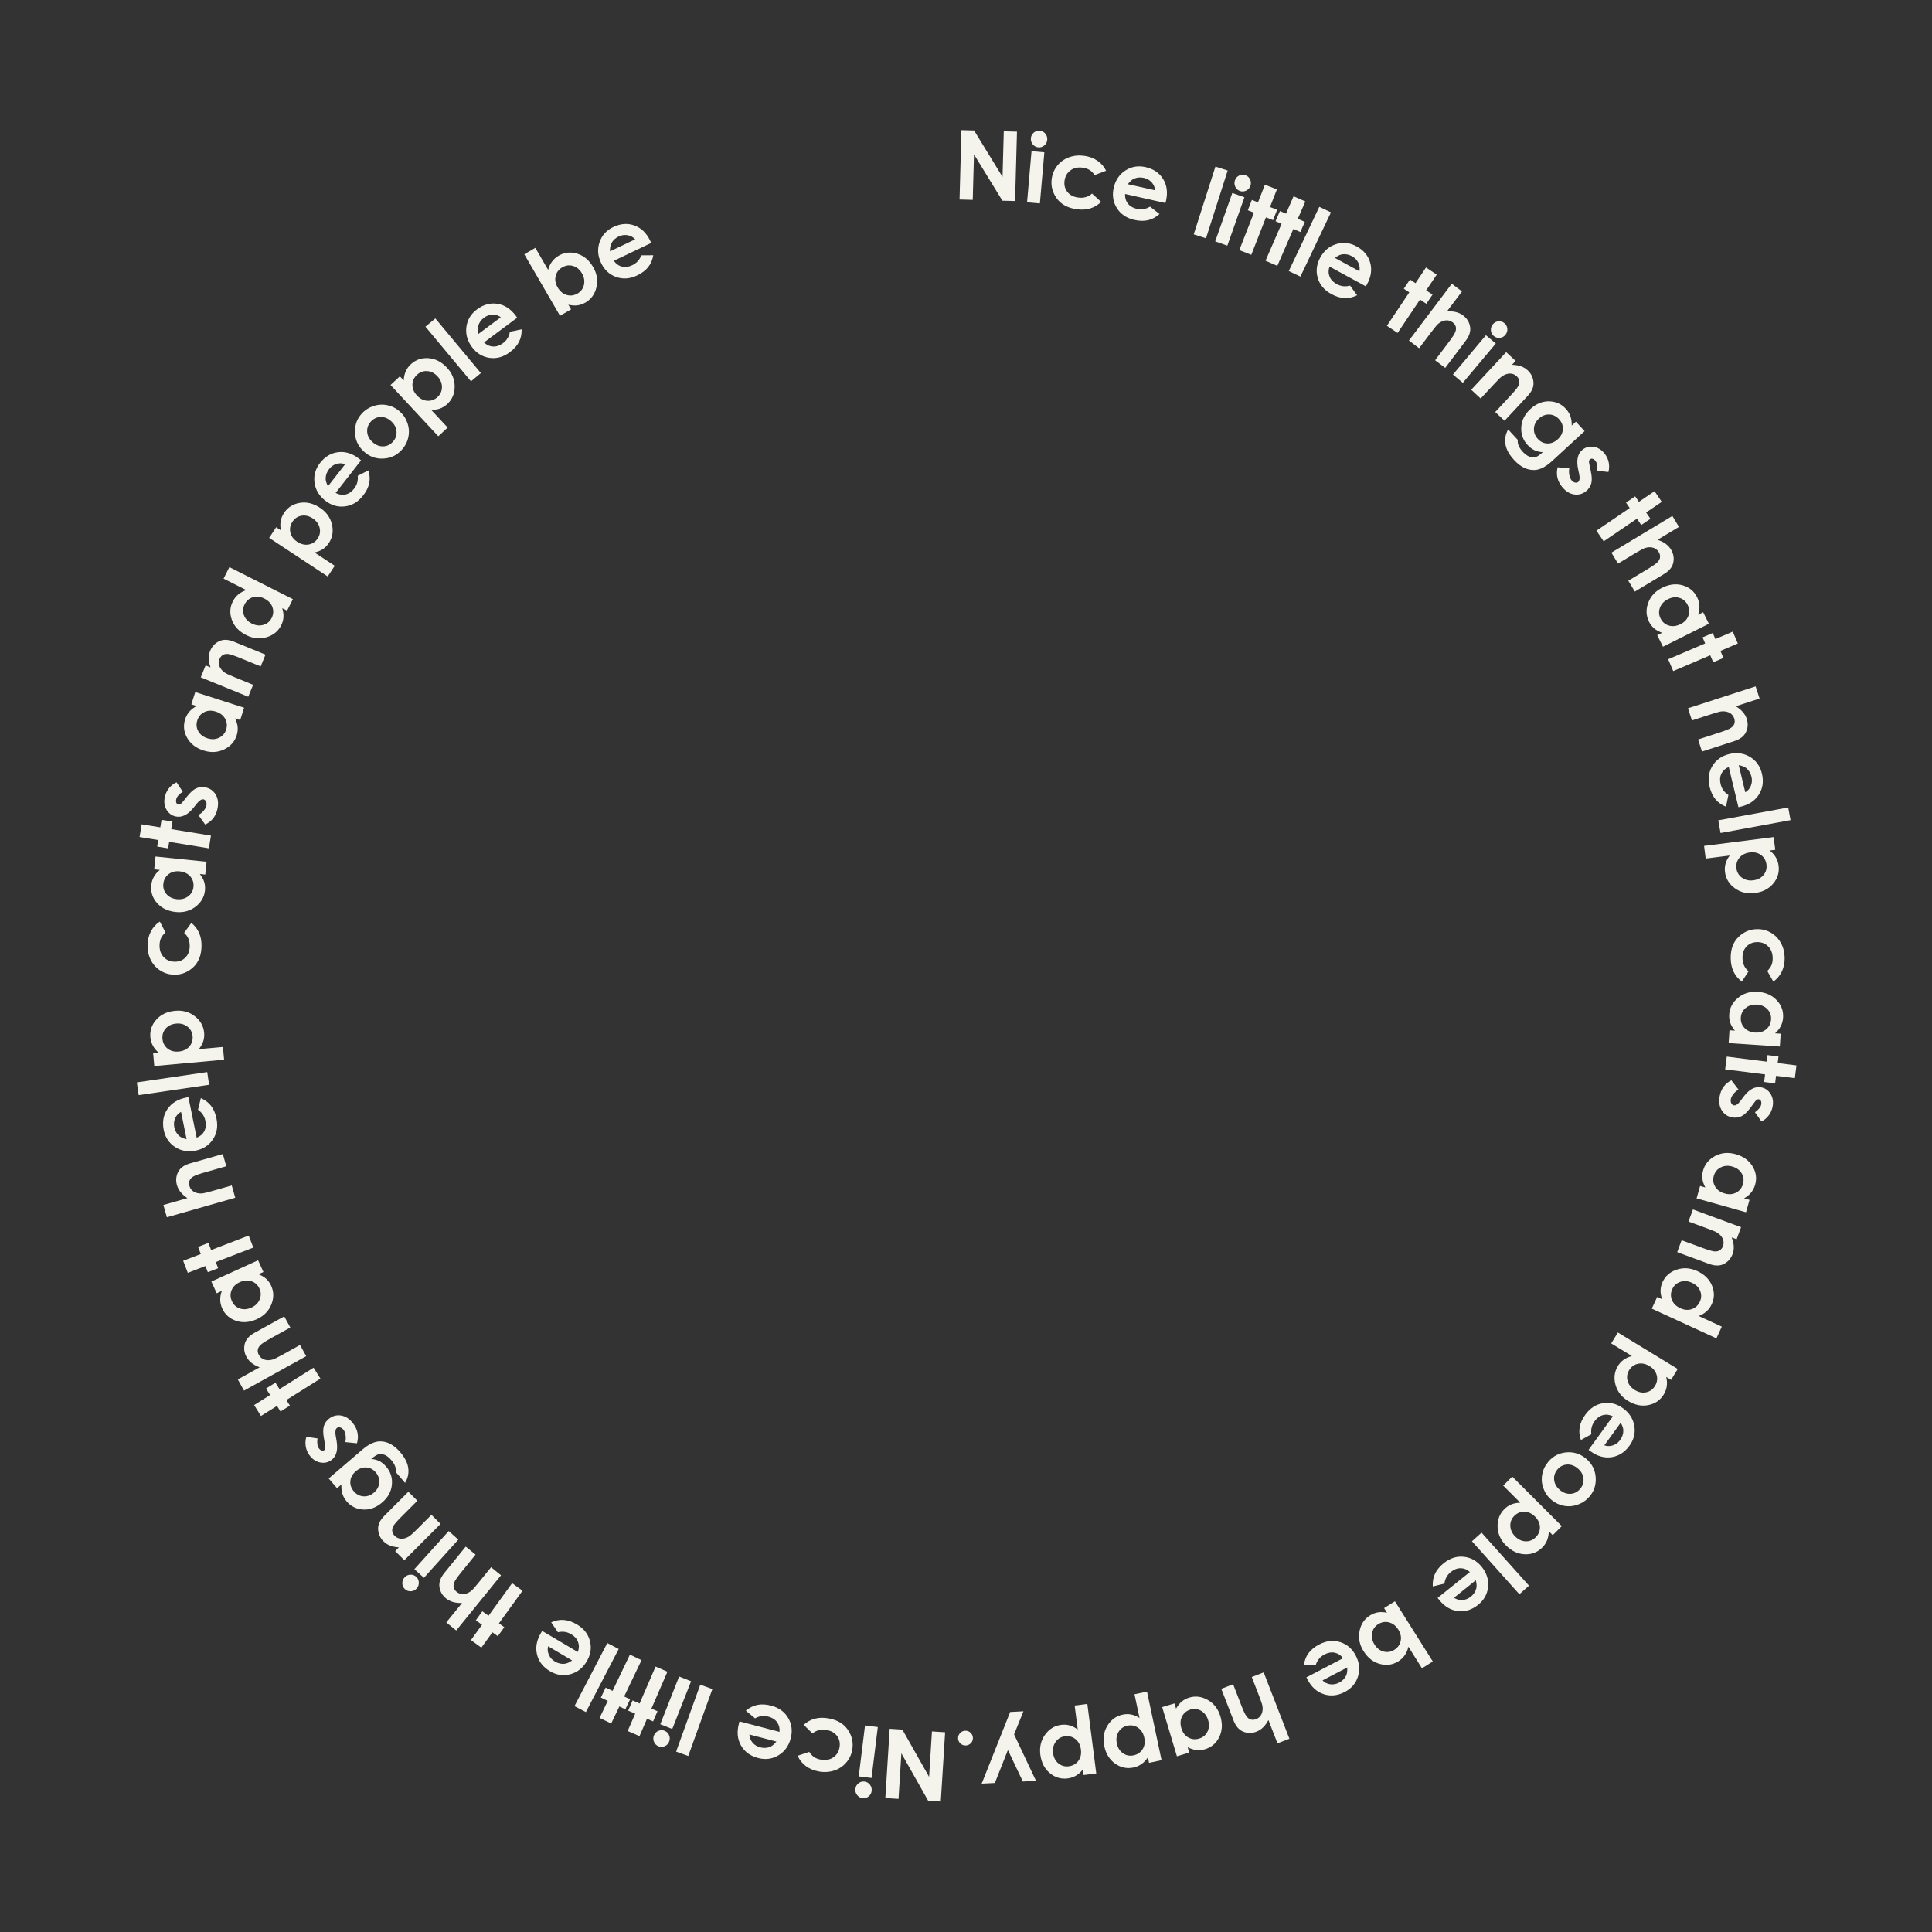 <?xml version="1.0" encoding="utf-8"?>
<!-- Generator: Adobe Illustrator 25.4.8, SVG Export Plug-In . SVG Version: 6.00 Build 0)  -->
<svg version="1.1" id="レイヤー_1" xmlns="http://www.w3.org/2000/svg" xmlns:xlink="http://www.w3.org/1999/xlink" x="0px"
	 y="0px" viewBox="0 0 1000 1000" style="enable-background:new 0 0 1000 1000;" xml:space="preserve">
<rect x="0" y="0" width="1000" height="1000" fill="#333333" stroke="none"/>
<style type="text/css">
	.st0{fill:#F5F4EC;}
</style>
<g>
	<path class="st0" d="M497.63,67.36l6.56,0.18l14.72,24.04l0.64-23.62l6.83,0.19l-0.98,35.9l-6.57-0.18l-14.7-23.97l-0.64,23.55
		l-6.83-0.19L497.63,67.36z"/>
	<path class="st0" d="M533.91,78.26l6.64,0.58l-2.31,26.46l-6.64-0.58L533.91,78.26z M538.18,67.66c1.16,0.1,2.13,0.61,2.88,1.53
		c0.76,0.92,1.09,1.97,0.98,3.17c-0.1,1.18-0.6,2.16-1.5,2.92c-0.9,0.76-1.92,1.09-3.07,0.99c-1.18-0.1-2.15-0.62-2.91-1.54
		s-1.08-1.99-0.98-3.21c0.1-1.17,0.6-2.13,1.5-2.88C535.99,67.88,537.02,67.56,538.18,67.66z"/>
	<path class="st0" d="M572.52,88.37l-5.92,2.24c-0.88-1.23-1.79-2.12-2.74-2.68s-2.1-0.94-3.46-1.13c-2.47-0.35-4.57,0.1-6.3,1.36
		c-1.73,1.26-2.76,3.03-3.09,5.33c-0.32,2.24,0.16,4.17,1.42,5.79c1.27,1.62,3.09,2.61,5.48,2.95c2.95,0.42,5.39-0.26,7.33-2.04
		l4.7,4.3c-3.34,3.27-7.58,4.54-12.72,3.8c-4.62-0.66-8.05-2.54-10.28-5.65c-2.23-3.11-3.08-6.5-2.56-10.18
		c0.36-2.55,1.33-4.8,2.91-6.76c1.58-1.96,3.59-3.39,6.05-4.29c2.45-0.9,5.09-1.15,7.91-0.75c2.61,0.37,4.88,1.22,6.81,2.56
		C569.98,84.54,571.47,86.26,572.52,88.37z"/>
	<path class="st0" d="M603.23,105.08l-20.89-4.68c-0.11,1.91,0.37,3.56,1.43,4.94c1.07,1.38,2.62,2.3,4.65,2.76
		c2.43,0.54,4.71,0.16,6.84-1.14l4.9,3.8c-1.8,1.63-3.76,2.7-5.87,3.2c-2.11,0.5-4.48,0.46-7.1-0.13c-4.07-0.91-7.09-2.94-9.07-6.07
		c-1.98-3.14-2.54-6.64-1.68-10.5c0.89-3.95,2.9-6.95,6.03-8.99c3.13-2.04,6.62-2.63,10.47-1.77c4.08,0.92,7.11,2.97,9.08,6.15
		c1.97,3.19,2.48,6.92,1.52,11.21L603.23,105.08z M597.87,98.5c-0.11-1.54-0.69-2.91-1.75-4.1c-1.06-1.19-2.43-1.97-4.1-2.34
		c-1.81-0.41-3.52-0.25-5.11,0.46c-1,0.44-2.05,1.38-3.14,2.82L597.87,98.5z"/>
	<path class="st0" d="M629.1,86.24l6.35,2.03l-11.23,35.06l-6.35-2.03L629.1,86.24z"/>
	<path class="st0" d="M637.84,99.89l6.28,2.22l-8.85,25.04l-6.28-2.22L637.84,99.89z M644.63,90.69c1.1,0.39,1.91,1.12,2.41,2.2
		c0.51,1.08,0.56,2.18,0.16,3.32c-0.4,1.12-1.12,1.94-2.18,2.45c-1.06,0.52-2.13,0.58-3.22,0.2c-1.12-0.4-1.93-1.13-2.43-2.22
		c-0.5-1.08-0.55-2.2-0.15-3.35c0.39-1.1,1.11-1.91,2.17-2.42C642.45,90.36,643.53,90.3,644.63,90.69z"/>
	<path class="st0" d="M654.71,95.61l6.21,2.43l-3.57,9.12l3.68,1.44l-2.09,5.34l-3.68-1.44l-7.59,19.39l-6.21-2.43l7.59-19.39
		l-3.18-1.25l2.09-5.34l3.18,1.25L654.71,95.61z"/>
	<path class="st0" d="M669.54,101.61l6.11,2.66l-3.91,8.98l3.63,1.58l-2.29,5.26l-3.63-1.58l-8.31,19.1l-6.11-2.66l8.31-19.1
		l-3.13-1.36l2.29-5.26l3.13,1.36L669.54,101.61z"/>
	<path class="st0" d="M682.88,107.05l6.02,2.86l-15.81,33.25l-6.02-2.86L682.88,107.05z"/>
	<path class="st0" d="M706.96,148.21l-18.81-10.23c-0.63,1.81-0.62,3.52,0.02,5.14s1.88,2.93,3.71,3.93
		c2.19,1.19,4.48,1.45,6.89,0.77l3.67,5c-2.18,1.08-4.35,1.56-6.52,1.47c-2.17-0.1-4.44-0.79-6.79-2.07
		c-3.66-1.99-6.01-4.77-7.06-8.33c-1.05-3.56-0.62-7.08,1.27-10.55c1.94-3.56,4.69-5.89,8.27-6.99s7.09-0.71,10.55,1.17
		c3.67,2,6.02,4.8,7.04,8.41c1.02,3.6,0.48,7.34-1.62,11.2L706.96,148.21z M703.62,140.41c0.32-1.51,0.13-2.98-0.56-4.42
		c-0.7-1.43-1.79-2.56-3.3-3.38c-1.63-0.89-3.31-1.21-5.04-0.97c-1.08,0.15-2.35,0.77-3.79,1.85L703.62,140.41z"/>
	<path class="st0" d="M738.1,138.45l5.54,3.71l-5.45,8.13l3.28,2.2l-3.2,4.76l-3.28-2.2l-11.6,17.29l-5.54-3.71l11.6-17.29
		l-2.84-1.9l3.2-4.76l2.84,1.9L738.1,138.45z"/>
	<path class="st0" d="M751.44,146.87l5.28,3.98l-7.79,10.33c1.72-0.11,3.27,0,4.66,0.35c1.39,0.35,2.62,0.92,3.7,1.74
		c2.1,1.59,3.33,3.65,3.67,6.2c0.28,2.19-0.5,4.51-2.34,6.95l-10.57,14.01l-5.24-3.96l7.01-9.3c1.85-2.46,2.99-4.21,3.41-5.25
		s0.51-2,0.27-2.85c-0.24-0.85-0.78-1.6-1.61-2.22c-1.08-0.81-2.27-1.15-3.59-1.02c-1.31,0.13-2.58,0.7-3.81,1.71
		c-0.64,0.52-1.81,1.92-3.53,4.19l-6.42,8.52l-5.28-3.98L751.44,146.87z"/>
	<path class="st0" d="M769.11,173.53l5.11,4.28l-17.07,20.35l-5.11-4.28L769.11,173.53z M778.69,167.29c0.9,0.75,1.39,1.72,1.49,2.9
		s-0.24,2.24-1.02,3.16c-0.76,0.91-1.73,1.42-2.9,1.53c-1.17,0.11-2.2-0.2-3.08-0.94c-0.91-0.76-1.41-1.74-1.5-2.93
		c-0.09-1.19,0.25-2.25,1.04-3.19c0.75-0.9,1.71-1.4,2.88-1.5C776.76,166.21,777.79,166.54,778.69,167.29z"/>
	<path class="st0" d="M779.59,182.28l4.88,4.54l-1.85,1.99c1.97,0.1,3.58,0.38,4.82,0.85c1.24,0.47,2.33,1.14,3.27,2.02
		c1.93,1.79,2.94,3.99,3.03,6.59c0.07,2.2-0.94,4.41-3.03,6.65l-11.96,12.85l-4.83-4.49l7.92-8.52c2.16-2.32,3.49-3.96,3.99-4.91
		c0.5-0.96,0.68-1.87,0.53-2.75c-0.15-0.88-0.6-1.67-1.36-2.38c-0.99-0.92-2.14-1.38-3.46-1.37c-1.32,0-2.66,0.46-4.02,1.37
		c-0.71,0.47-2,1.72-3.88,3.75l-7.26,7.8l-4.88-4.54L779.59,182.28z"/>
	<path class="st0" d="M815.68,218.27l4.5,4.88l-16.74,15.41c-3.3,3.04-6.35,4.62-9.13,4.72c-3.75,0.16-7.28-1.56-10.59-5.15
		c-1.76-1.92-3.01-3.75-3.73-5.49c-0.72-1.75-1.03-3.5-0.93-5.25c0.1-1.75,0.62-3.46,1.55-5.11l4.98,5.41
		c-0.11,0.99,0.04,1.99,0.46,3c0.41,1.01,1.09,2.03,2.04,3.06c1.21,1.32,2.39,2.19,3.54,2.62c1.15,0.43,2.19,0.51,3.14,0.24
		s2.21-1.13,3.8-2.58c-1.66-0.07-3.11-0.4-4.36-1c-1.25-0.6-2.42-1.5-3.53-2.69c-2.42-2.62-3.51-5.71-3.28-9.26
		c0.23-3.55,1.79-6.66,4.69-9.33c3.1-2.86,6.47-4.19,10.12-4.01c3.3,0.17,6.06,1.46,8.27,3.87c1.04,1.13,1.81,2.38,2.32,3.76
		c0.51,1.38,0.75,3.01,0.73,4.89L815.68,218.27z M806.92,216.94c-1.42-1.54-3.11-2.34-5.08-2.39c-1.96-0.05-3.73,0.64-5.3,2.09
		c-1.63,1.5-2.49,3.24-2.58,5.23c-0.09,1.99,0.58,3.76,2.01,5.32c1.4,1.52,3.06,2.31,4.99,2.36c1.93,0.05,3.72-0.69,5.37-2.21
		c1.63-1.5,2.49-3.21,2.6-5.15C809.04,220.26,808.37,218.51,806.92,216.94z"/>
	<path class="st0" d="M832.51,244.3l-5.8-0.63c0.24-2.35-0.06-4.05-0.92-5.12c-0.47-0.58-0.96-0.94-1.47-1.07
		c-0.51-0.13-0.95-0.05-1.32,0.25c-0.28,0.22-0.45,0.54-0.52,0.93c-0.07,0.4,0.03,1.17,0.29,2.32l0.58,2.67
		c0.62,2.8,0.72,4.99,0.29,6.56s-1.33,2.92-2.71,4.03c-1.84,1.48-3.92,2.04-6.23,1.67c-2.32-0.36-4.39-1.68-6.21-3.95
		c-2.43-3.02-3.18-6.38-2.27-10.08l6.05,0.4c-0.22,1.18-0.22,2.35,0,3.52s0.58,2.07,1.09,2.71c0.55,0.69,1.16,1.1,1.83,1.26
		c0.67,0.15,1.21,0.06,1.65-0.29c0.8-0.64,0.97-2.02,0.52-4.15l-0.53-2.45c-1-4.71-0.24-8.08,2.3-10.12
		c1.64-1.31,3.54-1.81,5.72-1.48s4.05,1.48,5.63,3.45c1.08,1.35,1.8,2.85,2.17,4.51C832.99,240.91,832.96,242.59,832.51,244.3z"/>
	<path class="st0" d="M856.38,254.24l3.75,5.51l-8.1,5.5l2.22,3.27l-4.75,3.22l-2.22-3.27l-17.22,11.71l-3.75-5.51l17.22-11.71
		l-1.92-2.83l4.75-3.22l1.92,2.83L856.38,254.24z"/>
	<path class="st0" d="M865.61,267.05l3.41,5.67l-11.09,6.67c1.63,0.54,3.03,1.23,4.19,2.07c1.16,0.84,2.09,1.84,2.79,3
		c1.36,2.26,1.72,4.63,1.09,7.12c-0.56,2.14-2.15,4-4.77,5.57l-15.04,9.05l-3.38-5.63l9.98-6c2.64-1.59,4.35-2.78,5.13-3.6
		c0.78-0.81,1.22-1.66,1.32-2.54c0.1-0.88-0.12-1.77-0.66-2.66c-0.7-1.16-1.68-1.92-2.94-2.29c-1.27-0.37-2.66-0.31-4.18,0.16
		c-0.78,0.24-2.4,1.1-4.84,2.57l-9.14,5.5l-3.41-5.67L865.61,267.05z"/>
	<path class="st0" d="M881.54,316.89l2.98,5.96l-23.76,11.88l-2.98-5.96l2.51-1.25c-1.69-0.61-3.07-1.38-4.14-2.31
		s-1.95-2.07-2.63-3.44c-1.53-3.07-1.67-6.32-0.41-9.75c1.26-3.43,3.66-6.03,7.2-7.8c3.67-1.83,7.22-2.25,10.64-1.26
		s5.91,3.04,7.46,6.14c0.71,1.42,1.11,2.9,1.2,4.42c0.09,1.52-0.14,3.08-0.69,4.68L881.54,316.89z M873.51,313.07
		c-0.92-1.84-2.34-3.05-4.25-3.62c-1.91-0.57-3.89-0.34-5.93,0.68c-2.05,1.03-3.43,2.49-4.14,4.39c-0.7,1.9-0.6,3.76,0.3,5.57
		c0.94,1.87,2.36,3.1,4.28,3.68c1.92,0.58,3.93,0.35,6.05-0.71c2.07-1.03,3.43-2.49,4.1-4.36
		C874.6,316.83,874.46,314.95,873.51,313.07z"/>
	<path class="st0" d="M896.87,326.93l2.62,6.13l-9,3.85l1.55,3.64l-5.28,2.25l-1.55-3.64l-19.15,8.19l-2.62-6.13l19.15-8.19
		l-1.34-3.14l5.28-2.25l1.34,3.14L896.87,326.93z"/>
	<path class="st0" d="M908.71,355.27l2.04,6.29l-12.31,3.99c1.47,0.89,2.67,1.88,3.62,2.96s1.62,2.26,2.04,3.55
		c0.81,2.51,0.63,4.9-0.55,7.18c-1.03,1.96-2.99,3.41-5.9,4.35l-16.7,5.41l-2.02-6.25l11.08-3.59c2.93-0.95,4.86-1.73,5.81-2.34
		s1.57-1.34,1.86-2.18c0.29-0.84,0.28-1.75-0.04-2.75c-0.42-1.29-1.2-2.25-2.35-2.9c-1.15-0.65-2.52-0.91-4.11-0.79
		c-0.82,0.06-2.58,0.53-5.29,1.41l-10.15,3.29l-2.04-6.29L908.71,355.27z"/>
	<path class="st0" d="M899.81,417.8l-5.01-20.82c-1.76,0.74-3.03,1.9-3.8,3.46s-0.91,3.36-0.42,5.39c0.58,2.42,1.93,4.3,4.04,5.63
		l-1.25,6.08c-2.26-0.9-4.08-2.18-5.46-3.86c-1.38-1.68-2.39-3.82-3.02-6.43c-0.97-4.05-0.49-7.66,1.45-10.82
		c1.94-3.16,4.84-5.21,8.68-6.13c3.94-0.95,7.52-0.47,10.73,1.45c3.21,1.91,5.28,4.78,6.2,8.61c0.98,4.07,0.47,7.69-1.52,10.86
		c-1.99,3.17-5.12,5.28-9.39,6.3L899.81,417.8z M903.35,410.09c1.34-0.77,2.3-1.9,2.9-3.38c0.6-1.48,0.7-3.05,0.3-4.71
		c-0.44-1.81-1.32-3.27-2.66-4.39c-0.84-0.7-2.15-1.23-3.92-1.57L903.35,410.09z"/>
	<path class="st0" d="M925.57,417.95l1.2,6.56l-36.21,6.65l-1.2-6.56L925.57,417.95z"/>
	<path class="st0" d="M918.87,439.85l-2.91,0.37c1.35,1.04,2.41,2.22,3.18,3.53s1.26,2.76,1.46,4.34c0.44,3.44-0.49,6.53-2.79,9.26
		c-2.29,2.74-5.48,4.36-9.55,4.88c-3.92,0.5-7.36-0.33-10.32-2.48c-2.96-2.15-4.65-4.93-5.08-8.34c-0.19-1.52-0.1-2.96,0.27-4.34
		s1.09-2.79,2.16-4.24l-12.43,1.57l-0.83-6.56l35.99-4.56L918.87,439.85z M914.32,447.49c-0.26-2.08-1.19-3.72-2.79-4.91
		s-3.54-1.64-5.83-1.35c-2.34,0.3-4.15,1.22-5.42,2.78c-1.27,1.56-1.78,3.38-1.51,5.46c0.26,2.02,1.21,3.62,2.85,4.82
		c1.64,1.19,3.6,1.65,5.88,1.36c2.26-0.29,4.03-1.2,5.3-2.74C914.08,451.36,914.58,449.56,914.32,447.49z"/>
	<path class="st0" d="M917.88,508.08l-3.14-5.5c1.07-1.06,1.81-2.1,2.22-3.13c0.41-1.03,0.6-2.22,0.58-3.59
		c-0.04-2.49-0.82-4.5-2.33-6.01c-1.51-1.52-3.43-2.25-5.75-2.22c-2.26,0.04-4.09,0.81-5.5,2.31c-1.41,1.51-2.09,3.46-2.05,5.88
		c0.05,2.98,1.1,5.29,3.16,6.92l-3.51,5.31c-3.75-2.79-5.67-6.78-5.75-11.97c-0.08-4.67,1.25-8.35,3.97-11.04s5.94-4.06,9.65-4.12
		c2.57-0.04,4.95,0.56,7.13,1.81c2.18,1.25,3.92,3.02,5.19,5.3c1.27,2.28,1.93,4.85,1.98,7.7c0.04,2.64-0.44,5.01-1.46,7.13
		S919.79,506.71,917.88,508.08z"/>
	<path class="st0" d="M921.68,535.03l-0.44,6.65l-26.5-1.77l0.44-6.65l2.8,0.19c-1.15-1.38-1.95-2.74-2.41-4.08
		c-0.46-1.34-0.63-2.78-0.53-4.3c0.23-3.42,1.75-6.29,4.58-8.62c2.82-2.32,6.21-3.35,10.15-3.09c4.09,0.27,7.37,1.71,9.82,4.3
		c2.45,2.59,3.56,5.61,3.33,9.07c-0.11,1.59-0.51,3.06-1.2,4.42c-0.69,1.35-1.68,2.58-2.96,3.69L921.68,535.03z M916.69,527.67
		c0.14-2.06-0.48-3.81-1.84-5.27c-1.36-1.46-3.18-2.26-5.46-2.41c-2.29-0.15-4.22,0.41-5.79,1.7s-2.42,2.94-2.56,4.96
		c-0.14,2.09,0.47,3.87,1.83,5.34s3.22,2.29,5.58,2.45c2.31,0.15,4.22-0.41,5.74-1.69S916.55,529.78,916.69,527.67z"/>
	<path class="st0" d="M929.84,551.45l-0.84,6.61l-9.71-1.23l-0.5,3.92l-5.69-0.72l0.5-3.92l-20.66-2.61l0.83-6.61l20.66,2.61
		l0.43-3.39l5.69,0.72l-0.43,3.39L929.84,551.45z"/>
	<path class="st0" d="M911.73,580.47l-3.36-4.77c1.92-1.37,3-2.73,3.23-4.07c0.13-0.74,0.07-1.34-0.17-1.81
		c-0.24-0.47-0.59-0.75-1.06-0.83c-0.35-0.06-0.7,0.02-1.04,0.23s-0.86,0.8-1.55,1.75l-1.62,2.2c-1.69,2.32-3.27,3.84-4.73,4.56
		c-1.46,0.72-3.07,0.93-4.82,0.63c-2.33-0.4-4.12-1.59-5.38-3.57c-1.26-1.98-1.64-4.4-1.15-7.27c0.66-3.82,2.68-6.61,6.06-8.37
		l3.7,4.8c-1.03,0.61-1.91,1.39-2.65,2.33c-0.73,0.94-1.17,1.81-1.31,2.61c-0.15,0.87-0.06,1.6,0.26,2.2
		c0.33,0.6,0.76,0.95,1.31,1.04c1.01,0.17,2.16-0.61,3.45-2.35l1.49-2.02c2.87-3.86,5.9-5.52,9.11-4.96
		c2.07,0.36,3.7,1.46,4.89,3.31c1.19,1.85,1.57,4.02,1.14,6.5c-0.29,1.7-0.94,3.23-1.95,4.61
		C914.59,578.58,913.3,579.67,911.73,580.47z"/>
	<path class="st0" d="M905.54,621.05l-1.81,6.42l-25.57-7.19l1.81-6.42l2.7,0.76c-0.84-1.59-1.34-3.08-1.51-4.49
		c-0.17-1.41-0.05-2.85,0.37-4.32c0.93-3.3,3.01-5.8,6.25-7.49c3.24-1.69,6.76-2,10.57-0.93c3.95,1.11,6.85,3.19,8.72,6.23
		c1.87,3.04,2.33,6.23,1.39,9.56c-0.43,1.53-1.13,2.89-2.08,4.07c-0.96,1.18-2.18,2.18-3.66,3L905.54,621.05z M902.17,612.82
		c0.56-1.98,0.32-3.83-0.71-5.53c-1.03-1.71-2.65-2.87-4.84-3.49c-2.21-0.62-4.21-0.47-6.02,0.47c-1.8,0.93-2.98,2.38-3.53,4.33
		c-0.57,2.01-0.34,3.88,0.69,5.6c1.03,1.72,2.68,2.9,4.95,3.54c2.22,0.63,4.21,0.47,5.97-0.47
		C900.44,616.34,901.6,614.85,902.17,612.82z"/>
	<path class="st0" d="M901.17,635.19l-2.3,6.25l-2.55-0.94c0.67,1.86,1.03,3.45,1.08,4.77c0.04,1.32-0.16,2.59-0.6,3.79
		c-0.91,2.47-2.54,4.25-4.9,5.34c-2,0.91-4.44,0.84-7.31-0.22l-16.47-6.06l2.28-6.19l10.92,4.02c2.98,1.09,5,1.69,6.07,1.78
		c1.08,0.09,1.99-0.1,2.75-0.57c0.75-0.47,1.31-1.2,1.67-2.17c0.46-1.26,0.44-2.51-0.07-3.72c-0.51-1.22-1.45-2.28-2.82-3.18
		c-0.71-0.47-2.36-1.18-4.96-2.14l-10-3.68l2.3-6.26L901.17,635.19z"/>
	<path class="st0" d="M891.2,686.67l-2.78,6.06l-33.45-15.38l2.78-6.06l2.55,1.17c-0.58-1.7-0.85-3.26-0.79-4.67
		c0.05-1.42,0.4-2.82,1.03-4.21c1.43-3.12,3.88-5.26,7.34-6.42c3.46-1.16,6.99-0.92,10.59,0.73c3.73,1.71,6.27,4.22,7.64,7.51
		s1.33,6.52-0.12,9.66c-0.67,1.45-1.56,2.68-2.69,3.7c-1.13,1.02-2.49,1.82-4.08,2.39L891.2,686.67z M879.84,673.74
		c0.86-1.87,0.91-3.73,0.16-5.58c-0.75-1.85-2.17-3.25-4.24-4.2c-2.08-0.96-4.09-1.12-6.02-0.48s-3.31,1.88-4.16,3.73
		c-0.87,1.9-0.94,3.78-0.19,5.64c0.75,1.86,2.19,3.28,4.34,4.27c2.1,0.97,4.09,1.12,5.97,0.47
		C877.58,676.94,878.96,675.66,879.84,673.74z"/>
	<path class="st0" d="M864.94,714.23l-2.5-1.52c0.4,1.66,0.5,3.24,0.28,4.75c-0.21,1.51-0.74,2.94-1.56,4.31
		c-1.8,2.96-4.46,4.79-7.96,5.5c-3.5,0.71-7,0-10.5-2.14c-3.38-2.06-5.55-4.85-6.52-8.37c-0.97-3.53-0.56-6.75,1.23-9.69
		c0.8-1.31,1.77-2.38,2.92-3.22s2.59-1.5,4.33-1.97l-10.7-6.52l3.44-5.65l30.98,18.87L864.94,714.23z M856.62,717.37
		c1.09-1.79,1.39-3.65,0.88-5.58c-0.5-1.93-1.74-3.49-3.72-4.69c-2.02-1.23-4.01-1.63-5.97-1.21c-1.96,0.42-3.49,1.53-4.58,3.33
		c-1.06,1.74-1.32,3.59-0.78,5.54c0.54,1.96,1.79,3.54,3.75,4.73c1.95,1.19,3.9,1.57,5.85,1.16
		C854.02,720.25,855.54,719.15,856.62,717.37z"/>
	<path class="st0" d="M822.24,750.43l12.57-17.34c-1.71-0.86-3.41-1.07-5.1-0.64c-1.69,0.43-3.15,1.49-4.37,3.18
		c-1.46,2.02-2.01,4.26-1.65,6.73l-5.43,3c-0.79-2.3-0.99-4.52-0.62-6.66c0.38-2.14,1.35-4.3,2.93-6.47
		c2.45-3.37,5.5-5.35,9.17-5.93s7.1,0.29,10.3,2.61c3.28,2.38,5.24,5.41,5.87,9.1c0.63,3.69-0.2,7.12-2.52,10.31
		c-2.45,3.39-5.54,5.35-9.24,5.91c-3.71,0.55-7.34-0.46-10.9-3.04L822.24,750.43z M830.4,748.11c1.46,0.51,2.94,0.52,4.45,0.01
		c1.51-0.51,2.77-1.45,3.77-2.84c1.09-1.5,1.63-3.13,1.61-4.88c-0.01-1.09-0.46-2.43-1.35-4L830.4,748.11z"/>
	<path class="st0" d="M822.73,774.61c-1.63,1.91-3.63,3.29-6.02,4.16c-2.38,0.87-4.8,1.07-7.23,0.62s-4.6-1.49-6.5-3.1
		c-1.91-1.63-3.29-3.62-4.14-5.98c-0.85-2.36-1.05-4.76-0.59-7.19s1.53-4.63,3.21-6.6c2.47-2.9,5.61-4.49,9.42-4.79
		c3.81-0.29,7.19,0.82,10.14,3.33c3.16,2.69,4.8,6.09,4.94,10.21C826.06,768.85,824.98,771.97,822.73,774.61z M817.89,770.62
		c1.34-1.58,1.91-3.36,1.71-5.34c-0.2-1.98-1.16-3.7-2.87-5.16c-1.76-1.5-3.63-2.2-5.6-2.09c-1.97,0.11-3.64,0.95-4.99,2.54
		c-1.35,1.59-1.93,3.38-1.73,5.37c0.2,1.99,1.17,3.73,2.91,5.21c1.73,1.48,3.58,2.16,5.55,2.05
		C814.84,773.1,816.51,772.23,817.89,770.62z"/>
	<path class="st0" d="M803.7,794.6l-2.07-2.07c0,1.7-0.28,3.26-0.85,4.68c-0.56,1.42-1.41,2.69-2.54,3.81
		c-2.45,2.45-5.46,3.61-9.03,3.47c-3.57-0.14-6.8-1.66-9.7-4.56c-2.8-2.8-4.25-6.02-4.36-9.68c-0.11-3.65,1.05-6.7,3.48-9.12
		c1.08-1.08,2.28-1.9,3.6-2.44c1.32-0.55,2.87-0.84,4.67-0.89l-8.85-8.86l4.68-4.68l25.65,25.66L803.7,794.6z M794.88,795.68
		c1.49-1.48,2.21-3.22,2.18-5.21c-0.03-1.99-0.87-3.8-2.5-5.44c-1.67-1.67-3.51-2.53-5.52-2.58c-2.01-0.05-3.75,0.66-5.24,2.15
		c-1.44,1.44-2.13,3.17-2.06,5.2c0.06,2.03,0.91,3.86,2.53,5.48c1.61,1.61,3.41,2.45,5.41,2.51
		C791.67,797.86,793.41,797.16,794.88,795.68z"/>
	<path class="st0" d="M791.39,820.73l-4.97,4.45l-24.55-27.43l4.97-4.45L791.39,820.73z"/>
	<path class="st0" d="M744.11,827.06l16.7-13.4c-1.42-1.28-3.01-1.93-4.75-1.96c-1.75-0.03-3.43,0.61-5.06,1.91
		c-1.94,1.56-3.07,3.58-3.37,6.06l-6.03,1.46c-0.15-2.43,0.24-4.62,1.17-6.58s2.44-3.79,4.53-5.47c3.25-2.61,6.72-3.71,10.41-3.29
		c3.69,0.41,6.77,2.16,9.25,5.24c2.54,3.16,3.62,6.6,3.26,10.33c-0.36,3.72-2.08,6.82-5.15,9.28c-3.26,2.62-6.75,3.7-10.47,3.25
		s-6.95-2.39-9.7-5.81L744.11,827.06z M752.6,826.98c1.27,0.88,2.7,1.28,4.29,1.19c1.59-0.09,3.05-0.67,4.39-1.74
		c1.45-1.16,2.4-2.59,2.84-4.28c0.28-1.06,0.2-2.46-0.25-4.22L752.6,826.98z"/>
	<path class="st0" d="M736.01,863.51l-7.02-11.16c-0.38,1.66-1,3.12-1.86,4.37c-0.86,1.25-1.97,2.31-3.32,3.16
		c-2.93,1.85-6.12,2.31-9.57,1.38c-3.45-0.93-6.26-3.12-8.45-6.6c-2.11-3.35-2.81-6.81-2.1-10.4c0.7-3.59,2.51-6.3,5.42-8.12
		c1.3-0.81,2.65-1.34,4.05-1.58s2.99-0.18,4.75,0.17l-1.5-2.38l5.6-3.52l19.61,31.16L736.01,863.51z M721.71,853.94
		c1.78-1.12,2.87-2.65,3.28-4.6c0.41-1.95,0-3.9-1.23-5.86c-1.26-2-2.86-3.24-4.81-3.74c-1.95-0.5-3.81-0.19-5.59,0.93
		c-1.72,1.08-2.78,2.62-3.17,4.62c-0.39,1.99,0.03,3.96,1.25,5.91c1.21,1.93,2.79,3.15,4.72,3.65
		C718.1,855.35,719.95,855.05,721.71,853.94z"/>
	<path class="st0" d="M676.19,868.2l18.98-9.91c-1.15-1.53-2.58-2.48-4.28-2.85c-1.71-0.37-3.48-0.07-5.33,0.9
		c-2.21,1.15-3.7,2.92-4.48,5.29l-6.2,0.26c0.32-2.41,1.13-4.49,2.42-6.23c1.29-1.75,3.13-3.24,5.51-4.49
		c3.69-1.93,7.31-2.34,10.85-1.22c3.54,1.12,6.23,3.43,8.06,6.93c1.88,3.59,2.28,7.18,1.2,10.76c-1.08,3.58-3.36,6.29-6.85,8.11
		c-3.71,1.94-7.34,2.32-10.9,1.16c-3.56-1.16-6.36-3.69-8.4-7.58L676.19,868.2z M684.53,869.77c1.08,1.11,2.4,1.78,3.98,2
		c1.58,0.22,3.13-0.06,4.64-0.86c1.65-0.86,2.85-2.08,3.61-3.65c0.48-0.98,0.67-2.38,0.57-4.18L684.53,869.77z"/>
	<path class="st0" d="M667.39,899.96l-6.17,2.39l-4.68-12.06c-0.81,1.52-1.73,2.78-2.75,3.78s-2.17,1.74-3.43,2.23
		c-2.46,0.95-4.86,0.91-7.2-0.14c-2.01-0.91-3.57-2.8-4.68-5.65l-6.34-16.37l6.12-2.37l4.21,10.86c1.11,2.87,2,4.76,2.67,5.67
		s1.43,1.49,2.28,1.73c0.85,0.24,1.77,0.18,2.74-0.2c1.26-0.49,2.18-1.33,2.76-2.51c0.58-1.18,0.76-2.57,0.55-4.14
		c-0.11-0.81-0.67-2.55-1.7-5.21l-3.86-9.95l6.17-2.39L667.39,899.96z"/>
	<path class="st0" d="M615.55,907.13l-6.38,1.92l-7.63-25.44l6.38-1.92l0.81,2.69c0.89-1.56,1.88-2.79,2.98-3.69
		c1.1-0.9,2.38-1.57,3.84-2.01c3.29-0.99,6.51-0.56,9.67,1.27c3.16,1.83,5.31,4.64,6.45,8.43c1.18,3.93,0.98,7.5-0.58,10.7
		c-1.57,3.21-4.01,5.31-7.33,6.3c-1.53,0.46-3.04,0.6-4.56,0.42s-3.01-0.67-4.49-1.48L615.55,907.13z M620.69,899.88
		c1.97-0.59,3.4-1.78,4.29-3.57c0.89-1.79,1-3.77,0.35-5.95c-0.66-2.2-1.87-3.81-3.62-4.83c-1.75-1.02-3.6-1.24-5.54-0.66
		c-2,0.6-3.46,1.8-4.36,3.59c-0.9,1.79-1.01,3.82-0.34,6.08c0.66,2.21,1.86,3.81,3.59,4.78C616.8,900.3,618.67,900.49,620.69,899.88
		z"/>
	<path class="st0" d="M594.75,912.46l-0.61-2.87c-0.93,1.43-2.01,2.58-3.26,3.46s-2.65,1.49-4.21,1.82
		c-3.39,0.72-6.54,0.05-9.46-2.01c-2.92-2.06-4.8-5.09-5.65-9.11c-0.82-3.87-0.28-7.37,1.61-10.49c1.9-3.12,4.53-5.04,7.89-5.76
		c1.5-0.32,2.95-0.35,4.35-0.09c1.4,0.26,2.87,0.86,4.4,1.8l-2.6-12.25l6.47-1.38l7.54,35.49L594.75,912.46z M586.76,908.56
		c2.05-0.44,3.61-1.5,4.66-3.19c1.06-1.69,1.34-3.66,0.86-5.92c-0.49-2.31-1.56-4.03-3.22-5.17c-1.66-1.14-3.51-1.49-5.56-1.05
		c-1.99,0.42-3.51,1.5-4.56,3.24c-1.05,1.74-1.34,3.73-0.86,5.97c0.47,2.23,1.53,3.91,3.17,5.05
		C582.89,908.64,584.72,909,586.76,908.56z"/>
	<path class="st0" d="M560.87,918.76l-0.37-2.91c-1.04,1.35-2.22,2.41-3.53,3.19c-1.31,0.78-2.76,1.26-4.34,1.47
		c-3.44,0.44-6.53-0.48-9.27-2.77s-4.37-5.47-4.89-9.54c-0.5-3.92,0.32-7.36,2.46-10.32s4.92-4.66,8.33-5.09
		c1.52-0.2,2.96-0.11,4.34,0.27c1.38,0.37,2.79,1.09,4.24,2.15l-1.6-12.42l6.56-0.84l4.62,35.98L560.87,918.76z M553.23,914.23
		c2.08-0.27,3.72-1.2,4.91-2.8c1.19-1.6,1.64-3.54,1.34-5.83c-0.3-2.34-1.23-4.15-2.79-5.41c-1.56-1.27-3.38-1.77-5.46-1.5
		c-2.02,0.26-3.62,1.21-4.81,2.86c-1.19,1.65-1.64,3.61-1.35,5.88c0.29,2.26,1.21,4.03,2.75,5.3
		C549.36,913.99,551.16,914.5,553.23,914.23z"/>
	<path class="st0" d="M536.23,921.76l-6.8,0.35l-7.75-16.29l-6.74,17.04l-6.82,0.35l14.74-37.09l6.87-0.35l-4.85,11.96
		L536.23,921.76z"/>
	<path class="st0" d="M499.67,903.46c-1.06-0.02-1.96-0.4-2.69-1.16c-0.74-0.75-1.1-1.66-1.08-2.71c0.02-1.06,0.41-1.96,1.17-2.69
		c0.76-0.74,1.67-1.1,2.73-1.08c1.06,0.02,1.96,0.41,2.69,1.17c0.74,0.76,1.1,1.67,1.08,2.73c-0.02,1.06-0.41,1.95-1.17,2.68
		C501.64,903.12,500.73,903.47,499.67,903.46z"/>
	<path class="st0" d="M486.95,932.46l-6.54-0.41l-13.86-24.55l-1.48,23.59l-6.82-0.43l2.24-35.84l6.56,0.41l13.85,24.47l1.47-23.51
		l6.82,0.43L486.95,932.46z"/>
	<path class="st0" d="M446.45,930.72c-1.16-0.14-2.1-0.69-2.83-1.63c-0.73-0.94-1.02-2.01-0.87-3.21c0.15-1.18,0.68-2.13,1.6-2.86
		c0.92-0.73,1.96-1.03,3.1-0.88c1.18,0.14,2.13,0.69,2.85,1.64c0.73,0.95,1.01,2.03,0.86,3.24c-0.14,1.16-0.68,2.11-1.6,2.83
		C448.65,930.58,447.61,930.87,446.45,930.72z M451.1,920.28l-6.62-0.82l3.25-26.36l6.62,0.82L451.1,920.28z"/>
	<path class="st0" d="M412.85,908.8l6-2.03c0.83,1.26,1.72,2.18,2.64,2.78s2.07,1.01,3.41,1.25c2.45,0.44,4.57,0.06,6.35-1.13
		c1.78-1.19,2.87-2.93,3.28-5.22c0.4-2.22-0.01-4.17-1.22-5.84c-1.21-1.67-3-2.71-5.37-3.14c-2.94-0.53-5.4,0.07-7.4,1.78
		l-4.54-4.47c3.46-3.15,7.74-4.26,12.85-3.35c4.6,0.82,7.96,2.83,10.07,6.02c2.12,3.19,2.85,6.61,2.19,10.26
		c-0.45,2.53-1.5,4.75-3.15,6.65c-1.65,1.9-3.71,3.26-6.2,4.08c-2.48,0.81-5.13,0.97-7.93,0.47c-2.6-0.46-4.83-1.4-6.72-2.8
		C415.25,912.72,413.82,910.94,412.85,908.8z"/>
	<path class="st0" d="M382.77,891l20.71,5.43c0.18-1.91-0.24-3.57-1.25-4.99s-2.53-2.39-4.55-2.92c-2.41-0.63-4.7-0.33-6.87,0.9
		l-4.76-3.97c1.86-1.57,3.85-2.56,5.98-2.99c2.13-0.43,4.5-0.3,7.09,0.38c4.03,1.06,6.98,3.19,8.85,6.4s2.3,6.72,1.3,10.55
		c-1.03,3.92-3.14,6.84-6.35,8.77c-3.21,1.93-6.71,2.39-10.52,1.39c-4.05-1.06-7-3.22-8.85-6.47c-1.86-3.25-2.23-7.01-1.11-11.26
		L382.77,891z M387.88,897.77c0.05,1.54,0.58,2.93,1.6,4.16s2.36,2.06,4.01,2.49c1.8,0.47,3.51,0.38,5.13-0.27
		c1.02-0.41,2.1-1.31,3.24-2.71L387.88,897.77z"/>
	<path class="st0" d="M356.23,908.9l-6.27-2.26L362.45,872l6.27,2.26L356.23,908.9z"/>
	<path class="st0" d="M340.84,903.88c-1.09-0.43-1.86-1.19-2.33-2.28c-0.47-1.09-0.48-2.2-0.04-3.32c0.44-1.11,1.19-1.9,2.27-2.37
		c1.08-0.48,2.15-0.5,3.22-0.08c1.1,0.43,1.89,1.2,2.35,2.3s0.47,2.22,0.02,3.36c-0.43,1.09-1.18,1.87-2.26,2.34
		S341.93,904.31,340.84,903.88z M347.96,894.92l-6.2-2.45l9.75-24.71l6.2,2.45L347.96,894.92z"/>
	<path class="st0" d="M330.99,898.62l-6.11-2.65l3.89-8.98l-3.63-1.57l2.28-5.26l3.63,1.57l8.28-19.11l6.12,2.65l-8.28,19.11
		l3.14,1.36l-2.28,5.26l-3.14-1.36L330.99,898.62z"/>
	<path class="st0" d="M316.35,892.08l-6.01-2.88l4.23-8.83l-3.57-1.71l2.48-5.17l3.57,1.71l8.99-18.78l6.01,2.88l-8.99,18.78
		l3.08,1.48l-2.48,5.18l-3.08-1.48L316.35,892.08z"/>
	<path class="st0" d="M303.25,886.18l-5.91-3.08l16.99-32.66l5.91,3.08L303.25,886.18z"/>
	<path class="st0" d="M280.63,844.17l18.43,10.9c0.7-1.78,0.75-3.5,0.16-5.14c-0.59-1.64-1.78-3-3.57-4.06
		c-2.14-1.27-4.43-1.61-6.86-1.02l-3.49-5.13c2.22-1,4.41-1.41,6.57-1.23c2.17,0.17,4.4,0.95,6.72,2.31
		c3.59,2.12,5.84,4.98,6.76,8.58c0.92,3.6,0.37,7.1-1.64,10.5c-2.06,3.49-4.9,5.72-8.51,6.7c-3.61,0.97-7.11,0.46-10.5-1.55
		c-3.6-2.13-5.85-5.01-6.74-8.65c-0.89-3.64-0.22-7.35,2.02-11.13L280.63,844.17z M283.69,852.09c-0.38,1.5-0.24,2.98,0.4,4.44
		c0.64,1.46,1.7,2.62,3.18,3.49c1.6,0.95,3.27,1.33,5,1.14c1.09-0.11,2.38-0.68,3.86-1.72L283.69,852.09z"/>
	<path class="st0" d="M249.15,852.81l-5.4-3.91l5.74-7.93l-3.2-2.32l3.36-4.65l3.2,2.32l12.21-16.87l5.4,3.91l-12.21,16.87l2.77,2
		l-3.36,4.65l-2.77-2L249.15,852.81z"/>
	<path class="st0" d="M236.14,843.93l-5.14-4.17l8.15-10.05c-1.72,0.05-3.27-0.12-4.64-0.51c-1.38-0.4-2.59-1.02-3.64-1.87
		c-2.05-1.66-3.2-3.77-3.45-6.32c-0.21-2.2,0.66-4.49,2.58-6.86l11.06-13.63l5.1,4.14l-7.34,9.04c-1.94,2.39-3.14,4.1-3.6,5.13
		s-0.58,1.98-0.37,2.84c0.21,0.86,0.72,1.62,1.53,2.28c1.05,0.85,2.23,1.23,3.55,1.15c1.32-0.08,2.61-0.61,3.87-1.57
		c0.65-0.5,1.88-1.85,3.67-4.06l6.72-8.28l5.14,4.17L236.14,843.93z"/>
	<path class="st0" d="M209.63,822.56c-0.87-0.78-1.33-1.77-1.38-2.96c-0.05-1.19,0.32-2.23,1.13-3.12c0.8-0.88,1.78-1.36,2.96-1.43
		c1.18-0.07,2.19,0.28,3.05,1.05c0.88,0.79,1.34,1.79,1.39,2.98c0.05,1.19-0.33,2.25-1.15,3.15c-0.78,0.87-1.76,1.34-2.93,1.4
		C211.52,823.7,210.5,823.34,209.63,822.56z M219.43,816.66l-4.95-4.46l17.78-19.74l4.95,4.46L219.43,816.66z"/>
	<path class="st0" d="M209.28,807.57l-4.72-4.71l1.92-1.93c-1.97-0.17-3.56-0.51-4.79-1.02c-1.22-0.51-2.28-1.23-3.19-2.13
		c-1.86-1.86-2.79-4.09-2.79-6.69c0.01-2.2,1.1-4.38,3.26-6.54l12.4-12.42l4.66,4.66l-8.22,8.23c-2.24,2.24-3.63,3.83-4.16,4.77
		c-0.53,0.94-0.74,1.85-0.63,2.73c0.11,0.88,0.54,1.69,1.27,2.43c0.95,0.95,2.09,1.45,3.41,1.5c1.32,0.04,2.68-0.37,4.07-1.23
		c0.72-0.45,2.06-1.65,4.02-3.61l7.53-7.54l4.72,4.71L209.28,807.57z"/>
	<path class="st0" d="M174.46,770.29l-4.32-5.04l17.27-14.81c3.41-2.92,6.51-4.39,9.29-4.39c3.75-0.02,7.22,1.82,10.4,5.53
		c1.69,1.98,2.87,3.85,3.53,5.62c0.66,1.77,0.91,3.53,0.75,5.28c-0.16,1.75-0.74,3.43-1.73,5.05l-4.78-5.58
		c0.14-0.98,0.03-1.99-0.35-3.01c-0.38-1.03-1.02-2.07-1.93-3.14c-1.17-1.36-2.31-2.27-3.44-2.74c-1.13-0.47-2.17-0.58-3.13-0.35
		c-0.96,0.23-2.25,1.05-3.88,2.45c1.65,0.13,3.09,0.51,4.32,1.15s2.37,1.58,3.43,2.82c2.32,2.71,3.3,5.83,2.95,9.37
		c-0.35,3.54-2.02,6.59-5.01,9.16c-3.2,2.74-6.62,3.96-10.25,3.64c-3.29-0.29-6-1.67-8.13-4.16c-1-1.16-1.72-2.44-2.18-3.84
		c-0.46-1.4-0.64-3.03-0.56-4.91L174.46,770.29z M183.16,771.93c1.37,1.59,3.03,2.45,4.99,2.57s3.75-0.51,5.37-1.9
		c1.68-1.44,2.6-3.15,2.77-5.14c0.16-1.98-0.44-3.78-1.82-5.39c-1.35-1.57-2.98-2.41-4.9-2.53c-1.92-0.12-3.74,0.55-5.44,2.01
		c-1.68,1.44-2.61,3.12-2.78,5.05C181.17,768.54,181.78,770.31,183.16,771.93z"/>
	<path class="st0" d="M158.57,743.69l5.77,0.84c-0.33,2.34-0.08,4.05,0.73,5.15c0.45,0.6,0.93,0.97,1.43,1.12
		c0.51,0.15,0.95,0.08,1.33-0.2c0.29-0.21,0.47-0.52,0.55-0.91c0.08-0.4,0.01-1.17-0.2-2.33l-0.48-2.69
		c-0.52-2.82-0.54-5.01-0.06-6.57c0.48-1.56,1.43-2.87,2.86-3.93c1.89-1.41,3.99-1.9,6.29-1.45c2.3,0.44,4.32,1.83,6.07,4.17
		c2.32,3.1,2.95,6.49,1.91,10.15l-6.03-0.61c0.26-1.17,0.31-2.35,0.13-3.52c-0.18-1.18-0.51-2.09-1-2.74
		c-0.53-0.7-1.12-1.15-1.78-1.32c-0.66-0.18-1.21-0.1-1.66,0.23c-0.82,0.61-1.04,1.99-0.67,4.12l0.44,2.47
		c0.84,4.74-0.05,8.08-2.66,10.03c-1.68,1.26-3.6,1.68-5.77,1.27c-2.16-0.41-4-1.62-5.51-3.64c-1.03-1.38-1.7-2.91-2-4.58
		C157.97,747.06,158.07,745.38,158.57,743.69z"/>
	<path class="st0" d="M135.08,732.91l-3.55-5.64l8.29-5.21l-2.11-3.35l4.86-3.05l2.1,3.35l17.63-11.08l3.55,5.64l-17.63,11.08
		l1.82,2.89l-4.86,3.05l-1.82-2.89L135.08,732.91z"/>
	<path class="st0" d="M126.3,719.78l-3.21-5.79l11.32-6.27c-1.61-0.6-2.98-1.33-4.11-2.21s-2.02-1.91-2.68-3.09
		c-1.28-2.31-1.56-4.69-0.84-7.16c0.63-2.12,2.29-3.92,4.96-5.4l15.36-8.5l3.18,5.75l-10.19,5.64c-2.69,1.49-4.44,2.63-5.25,3.41
		c-0.81,0.78-1.28,1.62-1.41,2.5c-0.13,0.88,0.06,1.78,0.57,2.69c0.65,1.18,1.61,1.98,2.86,2.39c1.25,0.41,2.65,0.41,4.18-0.01
		c0.79-0.22,2.44-1.01,4.93-2.39l9.33-5.17l3.2,5.79L126.3,719.78z"/>
	<path class="st0" d="M112.17,669.4l-2.76-6.06l24.17-11.02l2.76,6.06l-2.55,1.16c1.67,0.67,3.02,1.49,4.06,2.45
		c1.04,0.96,1.88,2.14,2.51,3.53c1.42,3.12,1.44,6.37,0.06,9.75c-1.38,3.38-3.87,5.89-7.47,7.53c-3.73,1.7-7.29,1.99-10.68,0.88
		c-3.39-1.12-5.8-3.25-7.24-6.4c-0.66-1.45-1.01-2.94-1.04-4.46c-0.03-1.52,0.25-3.07,0.86-4.65L112.17,669.4z M120.05,673.51
		c0.85,1.87,2.23,3.13,4.12,3.77c1.89,0.64,3.87,0.48,5.95-0.46c2.09-0.95,3.52-2.37,4.29-4.24c0.77-1.88,0.74-3.74-0.1-5.58
		c-0.87-1.9-2.25-3.18-4.15-3.83s-3.92-0.49-6.07,0.49c-2.1,0.96-3.52,2.36-4.25,4.21C119.11,669.71,119.18,671.59,120.05,673.51z"
		/>
	<path class="st0" d="M97.21,658.82l-2.4-6.22l9.13-3.52l-1.42-3.69l5.35-2.06l1.42,3.69l19.43-7.49l2.4,6.22l-19.43,7.49l1.23,3.19
		l-5.35,2.06l-1.23-3.19L97.21,658.82z"/>
	<path class="st0" d="M86.38,630.05l-1.81-6.36l12.44-3.54c-1.44-0.94-2.61-1.97-3.51-3.09c-0.9-1.11-1.54-2.32-1.91-3.62
		c-0.72-2.54-0.45-4.92,0.8-7.16c1.1-1.92,3.11-3.3,6.06-4.14l16.88-4.81l1.8,6.32l-11.2,3.19c-2.96,0.84-4.92,1.55-5.89,2.13
		c-0.97,0.58-1.61,1.28-1.94,2.11c-0.32,0.83-0.34,1.74-0.06,2.75c0.37,1.3,1.12,2.29,2.24,2.98c1.13,0.69,2.48,1,4.07,0.93
		c0.82-0.03,2.6-0.44,5.34-1.22l10.26-2.92l1.81,6.36L86.38,630.05z"/>
	<path class="st0" d="M97.53,567.9l4.26,20.98c1.79-0.68,3.1-1.79,3.92-3.33c0.83-1.54,1.03-3.33,0.62-5.37
		c-0.5-2.44-1.77-4.36-3.84-5.77l1.47-6.03c2.22,0.98,4,2.33,5.32,4.05s2.25,3.9,2.78,6.53c0.83,4.08,0.22,7.67-1.84,10.76
		c-2.05,3.09-5.02,5.03-8.9,5.82c-3.97,0.81-7.53,0.2-10.67-1.83c-3.14-2.03-5.11-4.97-5.89-8.83c-0.83-4.1-0.2-7.7,1.9-10.8
		c2.1-3.1,5.31-5.09,9.61-5.96L97.53,567.9z M93.71,575.48c-1.36,0.73-2.37,1.82-3.02,3.27s-0.81,3.02-0.47,4.7
		c0.37,1.82,1.21,3.32,2.5,4.48c0.81,0.73,2.1,1.3,3.86,1.71L93.71,575.48z"/>
	<path class="st0" d="M71.8,566.83l-0.97-6.59l36.43-5.35l0.97,6.59L71.8,566.83z"/>
	<path class="st0" d="M79.27,545.17l2.92-0.26c-1.31-1.09-2.33-2.31-3.05-3.65s-1.16-2.8-1.31-4.39c-0.31-3.45,0.73-6.5,3.12-9.16
		c2.39-2.65,5.63-4.16,9.71-4.53c3.94-0.36,7.35,0.59,10.22,2.85c2.88,2.26,4.47,5.09,4.78,8.51c0.14,1.52,0,2.97-0.43,4.33
		c-0.42,1.36-1.19,2.75-2.31,4.16l12.47-1.13l0.6,6.59l-36.13,3.28L79.27,545.17z M84.09,537.7c0.19,2.09,1.06,3.76,2.61,5.01
		c1.55,1.25,3.48,1.77,5.78,1.56c2.35-0.21,4.19-1.07,5.51-2.58c1.33-1.51,1.89-3.31,1.7-5.4c-0.18-2.03-1.08-3.67-2.68-4.92
		s-3.54-1.77-5.83-1.57c-2.27,0.21-4.07,1.06-5.4,2.55C84.47,533.84,83.9,535.62,84.09,537.7z"/>
	<path class="st0" d="M82.72,477l2.93,5.62c-1.11,1.02-1.89,2.03-2.34,3.04s-0.69,2.2-0.72,3.57c-0.06,2.49,0.64,4.53,2.09,6.1
		c1.45,1.57,3.34,2.39,5.66,2.44c2.26,0.05,4.12-0.65,5.58-2.1c1.46-1.45,2.22-3.38,2.28-5.79c0.07-2.98-0.9-5.33-2.89-7.03
		l3.72-5.17c3.64,2.93,5.4,6.99,5.28,12.18c-0.11,4.67-1.57,8.3-4.4,10.88c-2.83,2.58-6.09,3.83-9.8,3.75
		c-2.57-0.06-4.92-0.75-7.06-2.09c-2.13-1.33-3.79-3.17-4.98-5.5c-1.18-2.33-1.74-4.92-1.68-7.77c0.06-2.64,0.64-4.99,1.74-7.07
		C79.22,479.97,80.75,478.29,82.72,477z"/>
	<path class="st0" d="M79.82,449.97l0.68-6.63l26.42,2.71l-0.68,6.63l-2.79-0.29c1.1,1.42,1.85,2.81,2.26,4.17
		c0.41,1.36,0.54,2.8,0.38,4.32c-0.35,3.41-1.98,6.23-4.88,8.45c-2.9,2.22-6.32,3.13-10.26,2.72c-4.08-0.42-7.3-1.97-9.66-4.64
		s-3.36-5.74-3.01-9.18c0.16-1.58,0.61-3.04,1.36-4.37c0.74-1.33,1.77-2.52,3.09-3.58L79.82,449.97z M84.54,457.49
		c-0.21,2.05,0.34,3.83,1.65,5.33s3.1,2.37,5.37,2.6c2.28,0.23,4.23-0.26,5.85-1.49c1.62-1.23,2.53-2.85,2.73-4.87
		c0.21-2.08-0.33-3.88-1.64-5.4c-1.31-1.52-3.14-2.4-5.48-2.64c-2.3-0.24-4.23,0.26-5.8,1.49C85.65,453.73,84.76,455.4,84.54,457.49
		z"/>
	<path class="st0" d="M72.25,433.25l1.07-6.58l9.66,1.57l0.64-3.9l5.66,0.92l-0.64,3.9l20.55,3.35l-1.07,6.58l-20.55-3.35
		l-0.55,3.37l-5.66-0.92l0.55-3.37L72.25,433.25z"/>
	<path class="st0" d="M91.39,404.91l3.19,4.89c-1.97,1.3-3.09,2.62-3.38,3.96c-0.15,0.73-0.12,1.34,0.1,1.82s0.57,0.77,1.03,0.86
		c0.35,0.07,0.7,0.01,1.05-0.19c0.35-0.2,0.89-0.77,1.62-1.69l1.7-2.14c1.77-2.26,3.4-3.72,4.89-4.39c1.49-0.67,3.1-0.82,4.84-0.46
		c2.31,0.49,4.06,1.74,5.25,3.76c1.19,2.02,1.48,4.46,0.88,7.31c-0.8,3.79-2.91,6.51-6.35,8.15l-3.53-4.93
		c1.05-0.58,1.96-1.32,2.73-2.23c0.77-0.91,1.23-1.77,1.4-2.56c0.18-0.86,0.12-1.6-0.18-2.21c-0.3-0.61-0.73-0.98-1.27-1.09
		c-1-0.21-2.18,0.53-3.54,2.23l-1.56,1.97c-3,3.76-6.1,5.31-9.28,4.64c-2.05-0.43-3.64-1.59-4.77-3.48
		c-1.12-1.89-1.43-4.07-0.91-6.54c0.35-1.69,1.06-3.2,2.11-4.53C88.46,406.69,89.79,405.65,91.39,404.91z"/>
	<path class="st0" d="M99.04,364.56l2.03-6.35l25.29,8.11l-2.03,6.35l-2.67-0.86c0.78,1.62,1.23,3.13,1.35,4.54
		c0.12,1.41-0.05,2.85-0.52,4.3c-1.05,3.27-3.22,5.69-6.52,7.26c-3.3,1.57-6.83,1.75-10.6,0.55c-3.91-1.25-6.74-3.43-8.49-6.54
		c-1.76-3.11-2.1-6.31-1.05-9.61c0.49-1.52,1.23-2.85,2.23-4c1-1.15,2.26-2.1,3.76-2.86L99.04,364.56z M102.11,372.9
		c-0.63,1.96-0.46,3.81,0.51,5.56c0.97,1.74,2.54,2.96,4.71,3.66c2.19,0.7,4.19,0.62,6.03-0.25c1.83-0.87,3.06-2.27,3.68-4.2
		c0.64-1.99,0.48-3.87-0.49-5.63c-0.97-1.76-2.57-3-4.82-3.72c-2.2-0.71-4.19-0.62-5.98,0.26
		C103.97,369.45,102.75,370.89,102.11,372.9z"/>
	<path class="st0" d="M103.91,350.58l2.52-6.17l2.52,1.03c-0.61-1.88-0.91-3.48-0.9-4.81c0-1.32,0.25-2.58,0.74-3.77
		c1-2.44,2.7-4.16,5.09-5.16c2.03-0.84,4.46-0.68,7.29,0.48l16.25,6.65l-2.5,6.1l-10.77-4.41c-2.93-1.2-4.94-1.87-6.01-2
		c-1.07-0.13-1.99,0.03-2.76,0.47c-0.77,0.45-1.35,1.15-1.75,2.11c-0.51,1.25-0.53,2.49-0.06,3.72c0.47,1.24,1.37,2.33,2.7,3.28
		c0.69,0.49,2.32,1.27,4.88,2.31l9.86,4.04l-2.52,6.17L103.91,350.58z"/>
	<path class="st0" d="M115.72,299.49l3-5.95l32.88,16.57l-3,5.95l-2.51-1.26c0.52,1.72,0.73,3.28,0.63,4.7
		c-0.1,1.41-0.5,2.8-1.18,4.17c-1.54,3.06-4.07,5.11-7.57,6.15s-7.02,0.67-10.55-1.11c-3.66-1.85-6.12-4.44-7.37-7.78
		s-1.1-6.56,0.46-9.65c0.72-1.42,1.66-2.62,2.83-3.6s2.56-1.73,4.16-2.24L115.72,299.49z M126.61,312.82
		c-0.93,1.84-1.05,3.7-0.36,5.57c0.69,1.87,2.05,3.32,4.08,4.35c2.05,1.03,4.05,1.26,5.99,0.69s3.38-1.76,4.29-3.57
		c0.94-1.87,1.07-3.75,0.39-5.63s-2.07-3.36-4.18-4.42c-2.06-1.04-4.05-1.27-5.95-0.68S127.56,310.94,126.61,312.82z"/>
	<path class="st0" d="M142.95,272.89l2.45,1.61c-0.34-1.67-0.38-3.25-0.11-4.75s0.84-2.92,1.72-4.25c1.91-2.89,4.62-4.63,8.15-5.22
		c3.52-0.58,7,0.25,10.42,2.51c3.3,2.18,5.37,5.04,6.22,8.6s0.32,6.77-1.57,9.64c-0.84,1.28-1.85,2.32-3.03,3.12
		c-1.18,0.8-2.65,1.4-4.4,1.81l10.46,6.89l-3.64,5.52l-30.29-19.97L142.95,272.89z M151.37,270.05c-1.16,1.75-1.52,3.6-1.08,5.54
		c0.43,1.94,1.62,3.55,3.55,4.82c1.97,1.3,3.94,1.77,5.92,1.42c1.98-0.35,3.54-1.41,4.7-3.16c1.12-1.7,1.44-3.54,0.97-5.51
		c-0.47-1.98-1.66-3.6-3.58-4.86c-1.9-1.25-3.84-1.71-5.81-1.37C154.07,267.27,152.51,268.31,151.37,270.05z"/>
	<path class="st0" d="M186.89,238.26l-13.17,16.88c1.68,0.92,3.37,1.19,5.08,0.82c1.71-0.37,3.2-1.38,4.48-3.02
		c1.53-1.96,2.16-4.19,1.89-6.67l5.53-2.8c0.7,2.33,0.83,4.55,0.38,6.68s-1.5,4.25-3.16,6.36c-2.56,3.28-5.69,5.15-9.37,5.6
		c-3.68,0.45-7.09-0.54-10.2-2.98c-3.19-2.49-5.04-5.59-5.55-9.3c-0.5-3.71,0.46-7.11,2.88-10.22c2.57-3.3,5.72-5.16,9.44-5.57
		c3.72-0.42,7.32,0.72,10.78,3.43L186.89,238.26z M178.65,240.28c-1.44-0.56-2.92-0.62-4.45-0.17s-2.82,1.35-3.87,2.7
		c-1.14,1.47-1.74,3.07-1.78,4.82c-0.03,1.09,0.37,2.44,1.21,4.05L178.65,240.28z"/>
	<path class="st0" d="M187.25,214.08c1.69-1.85,3.75-3.16,6.16-3.94c2.41-0.78,4.83-0.9,7.25-0.36c2.42,0.54,4.55,1.65,6.39,3.33
		c1.85,1.69,3.16,3.73,3.93,6.12c0.77,2.39,0.88,4.79,0.34,7.21c-0.54,2.41-1.69,4.58-3.44,6.48c-2.57,2.81-5.77,4.29-9.58,4.45
		c-3.82,0.16-7.16-1.07-10.01-3.69c-3.06-2.8-4.58-6.26-4.57-10.37C183.73,219.71,184.91,216.64,187.25,214.08z M191.95,218.23
		c-1.4,1.53-2.03,3.29-1.9,5.27c0.13,1.99,1.03,3.74,2.68,5.26c1.71,1.56,3.54,2.32,5.52,2.29s3.67-0.83,5.08-2.36
		c1.41-1.54,2.05-3.31,1.91-5.31c-0.13-2-1.04-3.77-2.72-5.31s-3.51-2.29-5.48-2.24C195.08,215.87,193.38,216.67,191.95,218.23z"/>
	<path class="st0" d="M206.97,194.78l2,2.14c0.06-1.7,0.4-3.25,1.01-4.65c0.61-1.39,1.5-2.64,2.67-3.72
		c2.54-2.36,5.59-3.41,9.15-3.15c3.56,0.27,6.74,1.9,9.53,4.9c2.7,2.89,4.03,6.17,4.01,9.82c-0.02,3.66-1.29,6.65-3.8,8.99
		c-1.12,1.04-2.35,1.81-3.68,2.31c-1.34,0.5-2.9,0.74-4.7,0.72l8.54,9.17l-4.84,4.51l-24.72-26.55L206.97,194.78z M215.83,194.01
		c-1.54,1.43-2.32,3.14-2.36,5.13c-0.04,1.99,0.73,3.83,2.31,5.52c1.61,1.73,3.42,2.65,5.42,2.78c2.01,0.12,3.78-0.53,5.31-1.96
		c1.49-1.39,2.24-3.1,2.25-5.13c0.01-2.03-0.77-3.89-2.33-5.57c-1.55-1.67-3.33-2.57-5.32-2.7
		C219.11,191.94,217.35,192.59,215.83,194.01z"/>
	<path class="st0" d="M220.21,169.09l5.12-4.27l23.57,28.29l-5.12,4.27L220.21,169.09z"/>
	<path class="st0" d="M267.7,164.44l-17.17,12.8c1.38,1.33,2.94,2.04,4.68,2.13c1.74,0.09,3.45-0.49,5.12-1.73
		c2-1.49,3.19-3.47,3.59-5.93l6.08-1.24c0.06,2.43-0.4,4.61-1.4,6.54s-2.57,3.7-4.73,5.3c-3.34,2.49-6.85,3.46-10.52,2.92
		s-6.69-2.4-9.05-5.57c-2.42-3.25-3.39-6.73-2.89-10.44c0.49-3.71,2.32-6.74,5.48-9.09c3.35-2.5,6.88-3.46,10.58-2.88
		c3.7,0.58,6.86,2.63,9.49,6.16L267.7,164.44z M259.22,164.21c-1.24-0.92-2.65-1.37-4.25-1.34s-3.08,0.56-4.45,1.58
		c-1.49,1.11-2.49,2.5-2.99,4.18c-0.32,1.05-0.28,2.46,0.1,4.22L259.22,164.21z"/>
	<path class="st0" d="M277.09,128.29l6.62,11.4c0.44-1.65,1.11-3.08,2.02-4.3s2.05-2.24,3.43-3.04c3-1.74,6.2-2.09,9.62-1.04
		c3.41,1.05,6.15,3.35,8.21,6.89c1.99,3.42,2.56,6.91,1.73,10.47c-0.83,3.56-2.73,6.2-5.7,7.93c-1.32,0.77-2.69,1.25-4.11,1.44
		c-1.41,0.19-2.99,0.08-4.74-0.34l1.41,2.43l-5.72,3.32l-18.48-31.84L277.09,128.29z M291.05,138.37c-1.82,1.05-2.96,2.55-3.44,4.48
		c-0.48,1.93-0.14,3.9,1.02,5.9c1.19,2.04,2.74,3.34,4.67,3.91c1.93,0.57,3.8,0.32,5.62-0.73c1.76-1.02,2.87-2.52,3.33-4.5
		c0.46-1.98,0.11-3.96-1.04-5.95c-1.14-1.97-2.67-3.24-4.59-3.82C294.71,137.09,292.85,137.32,291.05,138.37z"/>
	<path class="st0" d="M337.04,125.75l-19.32,9.23c1.09,1.57,2.49,2.57,4.18,3c1.69,0.43,3.48,0.19,5.36-0.71
		c2.25-1.07,3.8-2.78,4.67-5.12l6.2-0.04c-0.41,2.4-1.29,4.44-2.64,6.14c-1.35,1.7-3.24,3.13-5.66,4.29
		c-3.76,1.8-7.39,2.07-10.89,0.83c-3.5-1.24-6.1-3.65-7.8-7.22c-1.75-3.66-2.02-7.26-0.81-10.8c1.2-3.54,3.58-6.16,7.14-7.86
		c3.77-1.8,7.42-2.06,10.94-0.77c3.52,1.29,6.22,3.91,8.12,7.88L337.04,125.75z M328.76,123.88c-1.04-1.15-2.34-1.86-3.91-2.14
		c-1.57-0.28-3.13-0.05-4.67,0.69c-1.68,0.8-2.92,1.97-3.74,3.52c-0.51,0.97-0.75,2.35-0.72,4.16L328.76,123.88z"/>
</g>
</svg>
